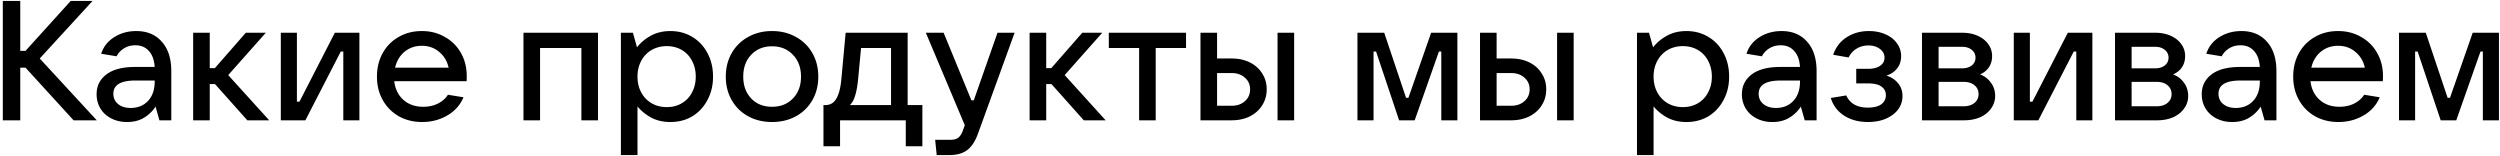 <svg xmlns="http://www.w3.org/2000/svg" fill="none" viewBox="0 0 738 46"><path fill="#000" d="M712.939 35.517h-4.75V9.667h7.9l6.45 19.2h.701l6.699-19.2h7.75v25.85h-4.75v-20.3h-.699l-7.151 20.3h-4.599l-6.801-20.3h-.75v20.3zm-9.486-13.099c0 .666-.017 1.183-.05 1.55h-21.35c.267 2.3 1.167 4.133 2.7 5.5 1.534 1.366 3.483 2.05 5.85 2.05 1.633 0 3.083-.317 4.35-.95 1.3-.667 2.283-1.534 2.95-2.6l4.6.75c-1 2.333-2.617 4.133-4.85 5.4-2.2 1.266-4.65 1.9-7.35 1.9-2.567 0-4.867-.567-6.9-1.7a12.402 12.402 0 01-4.75-4.8c-1.133-2.034-1.7-4.334-1.7-6.9 0-2.6.567-4.917 1.7-6.95 1.133-2.034 2.7-3.617 4.7-4.75 2-1.167 4.283-1.75 6.85-1.75 2.533 0 4.8.583 6.8 1.75a12.05 12.05 0 014.75 4.75c1.134 2 1.7 4.25 1.7 6.75zm-13.25-8.9c-1.967 0-3.667.583-5.1 1.75-1.4 1.166-2.333 2.733-2.8 4.7h15.8c-.433-1.934-1.367-3.484-2.8-4.65-1.4-1.2-3.1-1.8-5.1-1.8zm-28.552-4.351c3.2 0 5.717 1.05 7.55 3.15 1.867 2.067 2.8 4.967 2.8 8.7v14.5h-3.5l-1.15-4.05c-.833 1.3-1.95 2.384-3.35 3.25-1.4.867-3.083 1.3-5.05 1.3-1.733 0-3.283-.35-4.65-1.05-1.366-.7-2.433-1.666-3.2-2.9-.766-1.266-1.15-2.683-1.15-4.25 0-2.433.967-4.383 2.9-5.85 1.934-1.466 4.734-2.2 8.4-2.2h5.85c-.133-2.033-.7-3.6-1.7-4.7-1-1.133-2.333-1.7-4-1.7-1.266 0-2.383.3-3.35.9-.966.6-1.7 1.384-2.2 2.35l-4.55-.75c.667-2.066 1.95-3.7 3.85-4.9 1.9-1.2 4.067-1.8 6.5-1.8zm-1.65 22.7c2.1 0 3.8-.683 5.1-2.05 1.334-1.4 2-3.316 2-5.75v-.3h-5.7c-4.333 0-6.5 1.3-6.5 3.9 0 1.267.467 2.284 1.4 3.05.934.767 2.167 1.15 3.7 1.15zm-18.499-9.899c1.333.5 2.4 1.316 3.2 2.45.833 1.1 1.25 2.4 1.25 3.9 0 1.366-.4 2.6-1.2 3.7-.767 1.1-1.85 1.966-3.25 2.6-1.4.6-3 .9-4.8.9h-12.35V9.667h11.9c1.7 0 3.216.3 4.55.9 1.333.6 2.366 1.416 3.1 2.45.766 1.033 1.15 2.216 1.15 3.55 0 1.266-.317 2.366-.95 3.3-.6.9-1.467 1.6-2.6 2.1zm-12.25-8.15v6.35h7c1.133 0 2.066-.284 2.8-.85.733-.6 1.1-1.367 1.1-2.3 0-.934-.367-1.7-1.1-2.3-.734-.6-1.667-.9-2.8-.9h-7zm7.45 17.55c1.3 0 2.35-.334 3.15-1 .8-.667 1.2-1.534 1.2-2.6 0-1.067-.4-1.934-1.2-2.6-.8-.667-1.85-1-3.15-1h-7.45v7.2h7.45zm-34.983 4.149h-7.25V9.667h4.75v20.35h.75l10.45-20.35h7.25v25.85h-4.75v-20.3h-.75l-10.45 20.3zm-17.2-13.549c1.333.5 2.4 1.316 3.2 2.45.834 1.1 1.25 2.4 1.25 3.9 0 1.366-.4 2.6-1.2 3.7-.767 1.1-1.85 1.966-3.25 2.6-1.4.6-3 .9-4.8.9h-12.35V9.667h11.9c1.7 0 3.217.3 4.55.9 1.333.6 2.367 1.416 3.1 2.45.767 1.033 1.15 2.216 1.15 3.55 0 1.266-.317 2.366-.95 3.3-.6.9-1.467 1.6-2.6 2.1zm-12.25-8.15v6.35h7c1.133 0 2.067-.284 2.8-.85.733-.6 1.1-1.367 1.1-2.3 0-.934-.367-1.7-1.1-2.3-.733-.6-1.667-.9-2.8-.9h-7zm7.45 17.55c1.3 0 2.35-.334 3.15-1 .8-.667 1.2-1.534 1.2-2.6 0-1.067-.4-1.934-1.2-2.6-.8-.667-1.85-1-3.15-1h-7.45v7.2h7.45zm-22.858-9.051c1.367.4 2.5 1.134 3.4 2.2.9 1.034 1.35 2.317 1.35 3.85a6.556 6.556 0 01-1.25 3.9c-.833 1.134-2.033 2.05-3.6 2.75-1.533.667-3.317 1-5.35 1-2.733 0-5.083-.633-7.05-1.9-1.967-1.3-3.267-3.033-3.9-5.2l4.55-.75c1.1 2.4 3.217 3.6 6.35 3.6 1.733 0 3.05-.316 3.95-.95.933-.666 1.4-1.583 1.4-2.75 0-1.033-.433-1.866-1.3-2.5-.833-.633-2.183-.95-4.05-.95h-3.4v-4.3h3.4c1.6 0 2.817-.3 3.65-.9.867-.6 1.3-1.4 1.3-2.4 0-1.066-.467-1.933-1.4-2.6-.9-.666-2.017-1-3.35-1-1.3 0-2.467.317-3.5.95a6.115 6.115 0 00-2.35 2.6l-4.55-.8c.767-2.233 2.083-3.95 3.95-5.15 1.9-1.233 4.1-1.85 6.6-1.85 1.8 0 3.417.317 4.85.95 1.467.634 2.6 1.517 3.4 2.65a6.263 6.263 0 011.25 3.8c0 1.434-.4 2.65-1.2 3.65-.8 1-1.85 1.7-3.15 2.1zm-30.952-13.15c3.2 0 5.717 1.05 7.55 3.15 1.867 2.067 2.8 4.967 2.8 8.7v14.5h-3.5l-1.15-4.05c-.833 1.3-1.95 2.384-3.35 3.25-1.4.867-3.083 1.3-5.05 1.3-1.733 0-3.283-.35-4.65-1.05-1.367-.7-2.433-1.666-3.2-2.9-.767-1.266-1.15-2.683-1.15-4.25 0-2.433.967-4.383 2.9-5.85 1.933-1.466 4.733-2.2 8.4-2.2h5.85c-.133-2.033-.7-3.6-1.7-4.7-1-1.133-2.333-1.7-4-1.7-1.267 0-2.383.3-3.35.9-.967.6-1.7 1.384-2.2 2.35l-4.55-.75c.667-2.066 1.95-3.7 3.85-4.9 1.9-1.2 4.067-1.8 6.5-1.8zm-1.65 22.7c2.1 0 3.8-.683 5.1-2.05 1.333-1.4 2-3.316 2-5.75v-.3h-5.7c-4.333 0-6.5 1.3-6.5 3.9 0 1.267.467 2.284 1.4 3.05.933.767 2.167 1.15 3.7 1.15zm-41.021 13.9v-36.1h3.55l1.2 4.3c1.067-1.366 2.417-2.5 4.05-3.4 1.667-.933 3.6-1.4 5.8-1.4 2.434 0 4.6.584 6.5 1.75 1.9 1.134 3.384 2.717 4.45 4.75 1.1 2.034 1.65 4.35 1.65 6.95 0 2.567-.55 4.867-1.65 6.9-1.066 2.034-2.55 3.634-4.45 4.8-1.9 1.134-4.066 1.7-6.5 1.7-2.133 0-4.016-.433-5.65-1.3-1.633-.9-2.983-2-4.05-3.3v14.35h-4.9zm13.55-14.15c1.667 0 3.15-.383 4.45-1.15a7.722 7.722 0 003-3.2c.734-1.366 1.1-2.916 1.1-4.65 0-1.733-.366-3.283-1.1-4.65a7.72 7.72 0 00-3-3.2c-1.3-.766-2.783-1.15-4.45-1.15-1.666 0-3.166.384-4.5 1.15-1.3.767-2.316 1.834-3.05 3.2-.733 1.367-1.1 2.917-1.1 4.65 0 1.734.367 3.284 1.1 4.65.734 1.367 1.75 2.434 3.05 3.2 1.334.767 2.834 1.15 4.5 1.15zm-59.888 3.9V9.667h4.9v7.6h4.3c2 0 3.784.384 5.35 1.15 1.567.767 2.784 1.85 3.65 3.25.9 1.367 1.35 2.934 1.35 4.7 0 1.767-.45 3.35-1.35 4.75-.866 1.367-2.083 2.45-3.65 3.25-1.566.767-3.35 1.15-5.35 1.15h-9.2zm27.65 0h-4.9V9.667h4.9v25.85zm-18.45-4.3c1.6 0 2.9-.45 3.9-1.35 1.034-.9 1.55-2.066 1.55-3.5 0-1.4-.516-2.55-1.55-3.45-1-.9-2.3-1.35-3.9-1.35h-4.3v9.65h4.3zm-40.631 4.3h-4.75V9.667h7.9l6.45 19.2h.7l6.7-19.2h7.75v25.85h-4.75v-20.3h-.7l-7.15 20.3h-4.6l-6.8-20.3h-.75v20.3zm-51.088 0V9.667h4.9v7.6h4.3c2 0 3.783.384 5.35 1.15 1.567.767 2.783 1.85 3.65 3.25.9 1.367 1.35 2.934 1.35 4.7 0 1.767-.45 3.35-1.35 4.75-.867 1.367-2.083 2.45-3.65 3.25-1.567.767-3.35 1.15-5.35 1.15h-9.2zm27.65 0h-4.9V9.667h4.9v25.85zm-18.45-4.3c1.6 0 2.9-.45 3.9-1.35 1.033-.9 1.55-2.066 1.55-3.5 0-1.4-.517-2.55-1.55-3.45-1-.9-2.3-1.35-3.9-1.35h-4.3v9.65h4.3zm-22.411 4.3h-4.9v-21.35h-8.95v-4.5h22.8v4.5h-8.95v21.35zm-14.779 0h-6.45l-9.55-10.7h-1.55v10.7h-4.9V9.667h4.9v10.45h1.5l9.15-10.45h5.9l-11.1 12.5 12.1 13.35zm-31.93-25.85h5.05l-10.8 29.75c-.8 2.234-1.85 3.85-3.15 4.85-1.3 1-3.034 1.5-5.2 1.5h-3.85l-.45-4.5h4.6c.966 0 1.716-.216 2.25-.65.533-.4.983-1.116 1.35-2.15l.55-1.5-11.5-27.3h5.25l8.2 19.95h.7l7-19.95zm-51.375 33.5v-12.15h.55c1.433 0 2.517-.633 3.25-1.9.767-1.266 1.267-3.25 1.5-5.95l1.25-13.5h18.3v21.35h4.35v12.15h-4.9v-7.65h-19.4v7.65h-4.9zm19.95-12.15v-16.85h-8.85l-.85 9c-.2 2.134-.5 3.817-.9 5.05-.367 1.234-.883 2.167-1.55 2.8h12.15zm-35.128 5c-2.634 0-4.984-.566-7.05-1.7a12.303 12.303 0 01-4.85-4.75c-1.167-2.033-1.75-4.35-1.75-6.95 0-2.6.583-4.916 1.75-6.95a12.301 12.301 0 014.85-4.75c2.066-1.166 4.416-1.75 7.05-1.75 2.633 0 4.983.584 7.05 1.75a12.314 12.314 0 014.85 4.75c1.166 2.034 1.75 4.35 1.75 6.95 0 2.6-.584 4.917-1.75 6.95a12.316 12.316 0 01-4.85 4.75c-2.067 1.134-4.417 1.7-7.05 1.7zm0-4.5c2.533 0 4.583-.816 6.15-2.45 1.6-1.633 2.4-3.783 2.4-6.45 0-2.666-.8-4.816-2.4-6.45-1.567-1.666-3.617-2.5-6.15-2.5-2.534 0-4.584.834-6.15 2.5-1.567 1.634-2.35 3.784-2.35 6.45 0 2.634.783 4.784 2.35 6.45 1.566 1.634 3.616 2.45 6.15 2.45zm-44.621 14.25v-36.1h3.55l1.2 4.3c1.067-1.366 2.417-2.5 4.05-3.4 1.667-.933 3.6-1.4 5.8-1.4 2.433 0 4.6.584 6.5 1.75 1.9 1.134 3.383 2.717 4.45 4.75 1.1 2.034 1.65 4.35 1.65 6.95 0 2.567-.55 4.867-1.65 6.9-1.067 2.034-2.55 3.634-4.45 4.8-1.9 1.134-4.067 1.7-6.5 1.7-2.133 0-4.017-.433-5.65-1.3-1.633-.9-2.983-2-4.05-3.3v14.35h-4.9zm13.55-14.15c1.667 0 3.15-.383 4.45-1.15a7.722 7.722 0 003-3.2c.733-1.366 1.1-2.916 1.1-4.65 0-1.733-.367-3.283-1.1-4.65a7.72 7.72 0 00-3-3.2c-1.3-.766-2.783-1.15-4.45-1.15-1.667 0-3.167.384-4.5 1.15-1.3.767-2.317 1.834-3.05 3.2-.733 1.367-1.1 2.917-1.1 4.65 0 1.734.367 3.284 1.1 4.65.733 1.367 1.75 2.434 3.05 3.2 1.333.767 2.833 1.15 4.5 1.15zm-37.41 3.9h-4.9V9.667h22v25.85h-4.9v-21.35h-12.2v21.35zm-21.648-13.099c0 .666-.016 1.183-.05 1.55h-21.35c.267 2.3 1.167 4.133 2.7 5.5 1.534 1.366 3.484 2.05 5.85 2.05 1.634 0 3.084-.317 4.35-.95 1.3-.667 2.284-1.534 2.95-2.6l4.6.75c-1 2.333-2.616 4.133-4.85 5.4-2.2 1.266-4.65 1.9-7.35 1.9-2.566 0-4.866-.567-6.9-1.7a12.409 12.409 0 01-4.75-4.8c-1.133-2.034-1.7-4.334-1.7-6.9 0-2.6.567-4.917 1.7-6.95 1.134-2.034 2.7-3.617 4.7-4.75 2-1.167 4.284-1.75 6.85-1.75 2.534 0 4.8.583 6.8 1.75a12.05 12.05 0 014.75 4.75c1.134 2 1.7 4.25 1.7 6.75zm-13.25-8.9c-1.966 0-3.666.583-5.1 1.75-1.4 1.166-2.333 2.733-2.8 4.7h15.8c-.433-1.934-1.366-3.484-2.8-4.65-1.4-1.2-3.1-1.8-5.1-1.8zM90.147 35.517h-7.25V9.667h4.75v20.35h.75l10.45-20.35h7.249v25.85h-4.75v-20.3h-.75l-10.45 20.3zm-10.679 0h-6.45l-9.55-10.7h-1.55v10.7h-4.9V9.667h4.9v10.45h1.5l9.15-10.45h5.9l-11.1 12.5 12.1 13.35zM40.216 9.167c3.2 0 5.716 1.05 7.55 3.15 1.866 2.067 2.8 4.967 2.8 8.7v14.5h-3.5l-1.15-4.05c-.834 1.3-1.95 2.384-3.35 3.25-1.4.867-3.084 1.3-5.05 1.3-1.734 0-3.284-.35-4.65-1.05-1.367-.7-2.434-1.666-3.2-2.9-.767-1.266-1.15-2.683-1.15-4.25 0-2.433.966-4.383 2.9-5.85 1.933-1.466 4.733-2.2 8.4-2.2h5.85c-.134-2.033-.7-3.6-1.7-4.7-1-1.133-2.334-1.7-4-1.7-1.267 0-2.384.3-3.35.9-.967.6-1.7 1.384-2.2 2.35l-4.55-.75c.666-2.066 1.95-3.7 3.85-4.9 1.9-1.2 4.066-1.8 6.5-1.8zm-1.65 22.7c2.1 0 3.8-.683 5.1-2.05 1.333-1.4 2-3.316 2-5.75v-.3h-5.7c-4.334 0-6.5 1.3-6.5 3.9 0 1.267.466 2.284 1.4 3.05.933.767 2.166 1.15 3.7 1.15zM11.728 17.268l16.85 18.25h-6.85l-14.2-15.55h-1.55v15.55H.828V.268h5.15v14.75h1.55L20.878.268h6.45l-15.6 17z"/></svg>